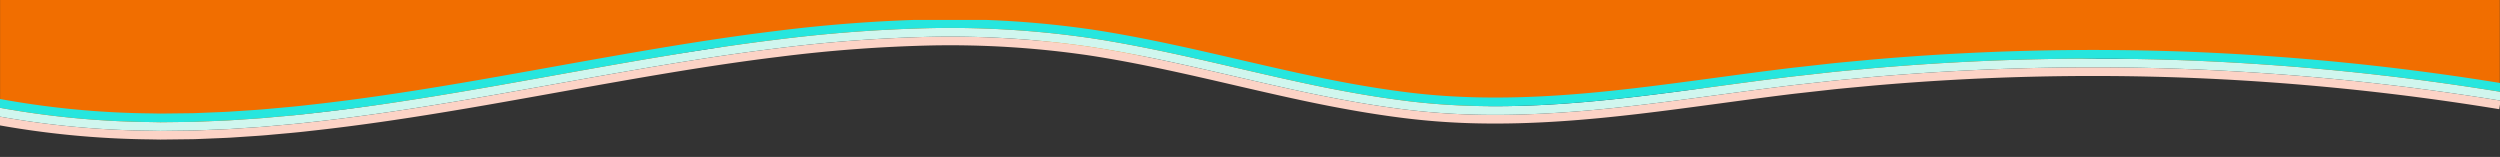 <svg xmlns="http://www.w3.org/2000/svg" xmlns:xlink="http://www.w3.org/1999/xlink" width="1442" height="90.508" viewBox="0 0 1442 90.508">
  <rect x="0" y="0" width="1442" height="90.508" fill="#333333" stroke="none"/>
  <defs>
    <clipPath id="clip-path">
      <rect id="Rectangle_630" data-name="Rectangle 630" width="1442" height="79" fill="#fff"/>
    </clipPath>
    <clipPath id="clip-path-2">
      <rect id="Rectangle_628" data-name="Rectangle 628" width="1449.187" height="69.395" fill="none"/>
    </clipPath>
  </defs>
  <g id="Group_506" data-name="Group 506" transform="translate(9468 -982.492) rotate(180)">
    <path id="Path_303" data-name="Path 303" d="M9467.96-1046.168v63.676H8026.1v-55.34l68.495,11.656,159.039,10.609,149.219-10.609,131.623-11.656,104.567-8.336,137.377,26.531,138.188,20.5,145.416-11.34,146.6-27.355,139.638-17.18h81.53Z" transform="translate(0)" fill="#f16e00"/>
    <g id="Mask_Group_33" data-name="Mask Group 33" transform="translate(8026 -1073)" clip-path="url(#clip-path)">
      <g id="Group_480" data-name="Group 480" transform="translate(-2.006 10)">
        <g id="Group_479" data-name="Group 479" clip-path="url(#clip-path-2)">
          <path id="Path_300" data-name="Path 300" d="M1448.222,14.014a521.025,521.025,0,0,0-90.984-8.9L1351.521,5l-5.716.065-11.43.138c-1.906,0-3.809.081-5.712.164l-5.709.232c-3.806.167-7.614.283-11.416.492l-11.4.759c-3.8.25-7.6.484-11.388.861-7.58.7-15.171,1.3-22.727,2.2-60.555,6.554-120.237,18.419-180,28.857-29.889,5.223-59.82,10.151-89.9,13.83A857.678,857.678,0,0,1,905.6,59.316a558.462,558.462,0,0,1-90.39-5.8c-29.893-4.556-59.415-11.5-89-18.348-14.8-3.4-29.613-6.817-44.538-9.823s-29.945-5.636-45.079-7.6a404.948,404.948,0,0,0-45.664-3.412c-15.265-.3-30.526.162-45.732,1.143-30.427,1.95-60.6,6.029-90.689,10.075-15.047,2.028-30.078,4.073-45.126,5.88l-22.594,2.519c-7.537.783-15.088,1.432-22.631,2.155a1459.025,1459.025,0,0,1-181.7,4.566A1469.708,1469.708,0,0,1,1.632,22.461l.818-4.933A1464.556,1464.556,0,0,0,182.656,35.677a1453.913,1453.913,0,0,0,181.065-4.549c7.517-.721,15.042-1.368,22.553-2.148l22.513-2.51c15-1.8,30-3.842,45.054-5.871,30.094-4.046,60.376-8.143,91.035-10.109C560.2,9.5,575.6,9.03,591.036,9.337a409.956,409.956,0,0,1,46.2,3.452c15.29,1.982,30.43,4.638,45.437,7.657s29.862,6.448,44.672,9.852c29.6,6.857,58.995,13.762,88.617,18.275a553.432,553.432,0,0,0,89.564,5.744,852.556,852.556,0,0,0,89.984-6.683c29.944-3.662,59.795-8.575,89.647-13.792,59.693-10.422,119.473-22.313,180.328-28.9,7.59-.906,15.227-1.511,22.849-2.211,3.808-.378,7.632-.614,11.456-.866l11.47-.764c3.828-.21,7.664-.327,11.5-.5L1328.5.37c1.916-.084,3.833-.164,5.754-.166l11.519-.138,5.76-.066,5.765.111a526.037,526.037,0,0,1,91.88,9Z" transform="translate(0.005 0)" fill="#fcd3c6"/>
          <path id="Path_301" data-name="Path 301" d="M1447.262,18.921a516.025,516.025,0,0,0-90.089-8.811l-5.668-.11-5.671.065-11.343.136c-1.89,0-3.781.081-5.669.163l-5.67.231c-3.777.166-7.559.28-11.335.488l-11.327.754c-3.773.249-7.551.481-11.318.856-7.538.692-15.085,1.289-22.606,2.188-60.255,6.519-119.838,18.358-179.679,28.81-29.925,5.23-59.936,10.172-90.144,13.867a862.461,862.461,0,0,1-91.07,6.757A563.492,563.492,0,0,1,814.46,58.46c-30.164-4.6-59.814-11.575-89.375-18.42-14.788-3.4-29.563-6.805-44.4-9.794s-29.742-5.6-44.721-7.539c-29.944-4.036-60.25-4.2-90.43-2.239-30.2,1.935-60.259,5.994-90.343,10.041-15.044,2.027-30.1,4.075-45.2,5.889l-22.672,2.527c-7.564.787-15.141,1.438-22.71,2.163A1463.967,1463.967,0,0,1,182.279,45.67,1474.68,1474.68,0,0,1,.815,27.393l.818-4.933A1469.549,1469.549,0,0,0,182.469,40.673a1459.029,1459.029,0,0,0,181.7-4.565c7.543-.723,15.093-1.372,22.631-2.156l22.593-2.518c15.05-1.808,30.081-3.852,45.128-5.88,30.088-4.046,60.261-8.125,90.687-10.075,15.207-.982,30.468-1.447,45.732-1.144A404.949,404.949,0,0,1,636.6,17.748c15.134,1.962,30.155,4.6,45.078,7.6s29.739,6.421,44.539,9.823c29.581,6.851,59.1,13.792,89,18.347a558.465,558.465,0,0,0,90.389,5.8,857.374,857.374,0,0,0,90.527-6.72c30.076-3.678,60.007-8.606,89.9-13.83,59.768-10.437,119.448-22.3,180.005-28.856,7.554-.9,15.147-1.5,22.726-2.2,3.787-.376,7.589-.61,11.387-.861l11.4-.759c3.8-.209,7.611-.324,11.415-.491l5.709-.232c1.9-.083,3.806-.163,5.712-.165l11.432-.137L1351.523,5l5.716.11a521.027,521.027,0,0,1,90.984,8.9Z" transform="translate(0.002 0)" fill="#d0f6ee"/>
          <path id="Path_302" data-name="Path 302" d="M1446.3,23.828a511.113,511.113,0,0,0-89.193-8.719l-5.62-.109-5.627.065-11.253.134c-1.875,0-3.752.08-5.627.163l-5.629.229c-3.752.164-7.5.278-11.257.484l-11.253.75c-3.751.247-7.5.477-11.25.85-7.5.689-15,1.281-22.484,2.176-59.955,6.485-119.441,18.3-179.354,28.765-29.962,5.236-60.054,10.192-90.394,13.9a867.607,867.607,0,0,1-91.613,6.8A568.533,568.533,0,0,1,813.71,63.4c-30.433-4.64-60.215-11.654-89.753-18.492-14.778-3.4-29.513-6.793-44.271-9.765s-29.54-5.558-44.362-7.48c-29.6-3.989-59.494-4.157-89.466-2.208-29.966,1.918-59.918,5.959-90,10.005-15.042,2.028-30.123,4.079-45.273,5.9L387.839,43.9c-7.59.789-15.193,1.443-22.789,2.171a1469.248,1469.248,0,0,1-182.957,4.6A1479.58,1479.58,0,0,1,0,32.326l.818-4.933A1474.644,1474.644,0,0,0,182.282,45.67a1464.138,1464.138,0,0,0,182.327-4.582c7.57-.725,15.147-1.377,22.71-2.163L409.991,36.4c15.1-1.813,30.155-3.861,45.2-5.889,30.082-4.046,60.145-8.106,90.342-10.04,30.18-1.965,60.486-1.8,90.431,2.239,14.979,1.942,29.881,4.553,44.72,7.539S710.3,36.64,725.088,40.04c29.559,6.844,59.211,13.822,89.374,18.42a563.613,563.613,0,0,0,91.215,5.855,862.48,862.48,0,0,0,91.07-6.757c30.209-3.695,60.22-8.637,90.145-13.867,59.839-10.452,119.423-22.291,179.678-28.81,7.522-.9,15.068-1.5,22.606-2.188,3.768-.375,7.544-.607,11.319-.856l11.326-.754c3.776-.208,7.558-.323,11.336-.488l5.669-.231c1.889-.083,3.778-.162,5.669-.163l11.343-.136,5.671-.065,5.668.11a515.909,515.909,0,0,1,90.089,8.811Z" transform="translate(0 0)" fill="#26e6de"/>
        </g>
      </g>
    </g>
  </g>
</svg>
